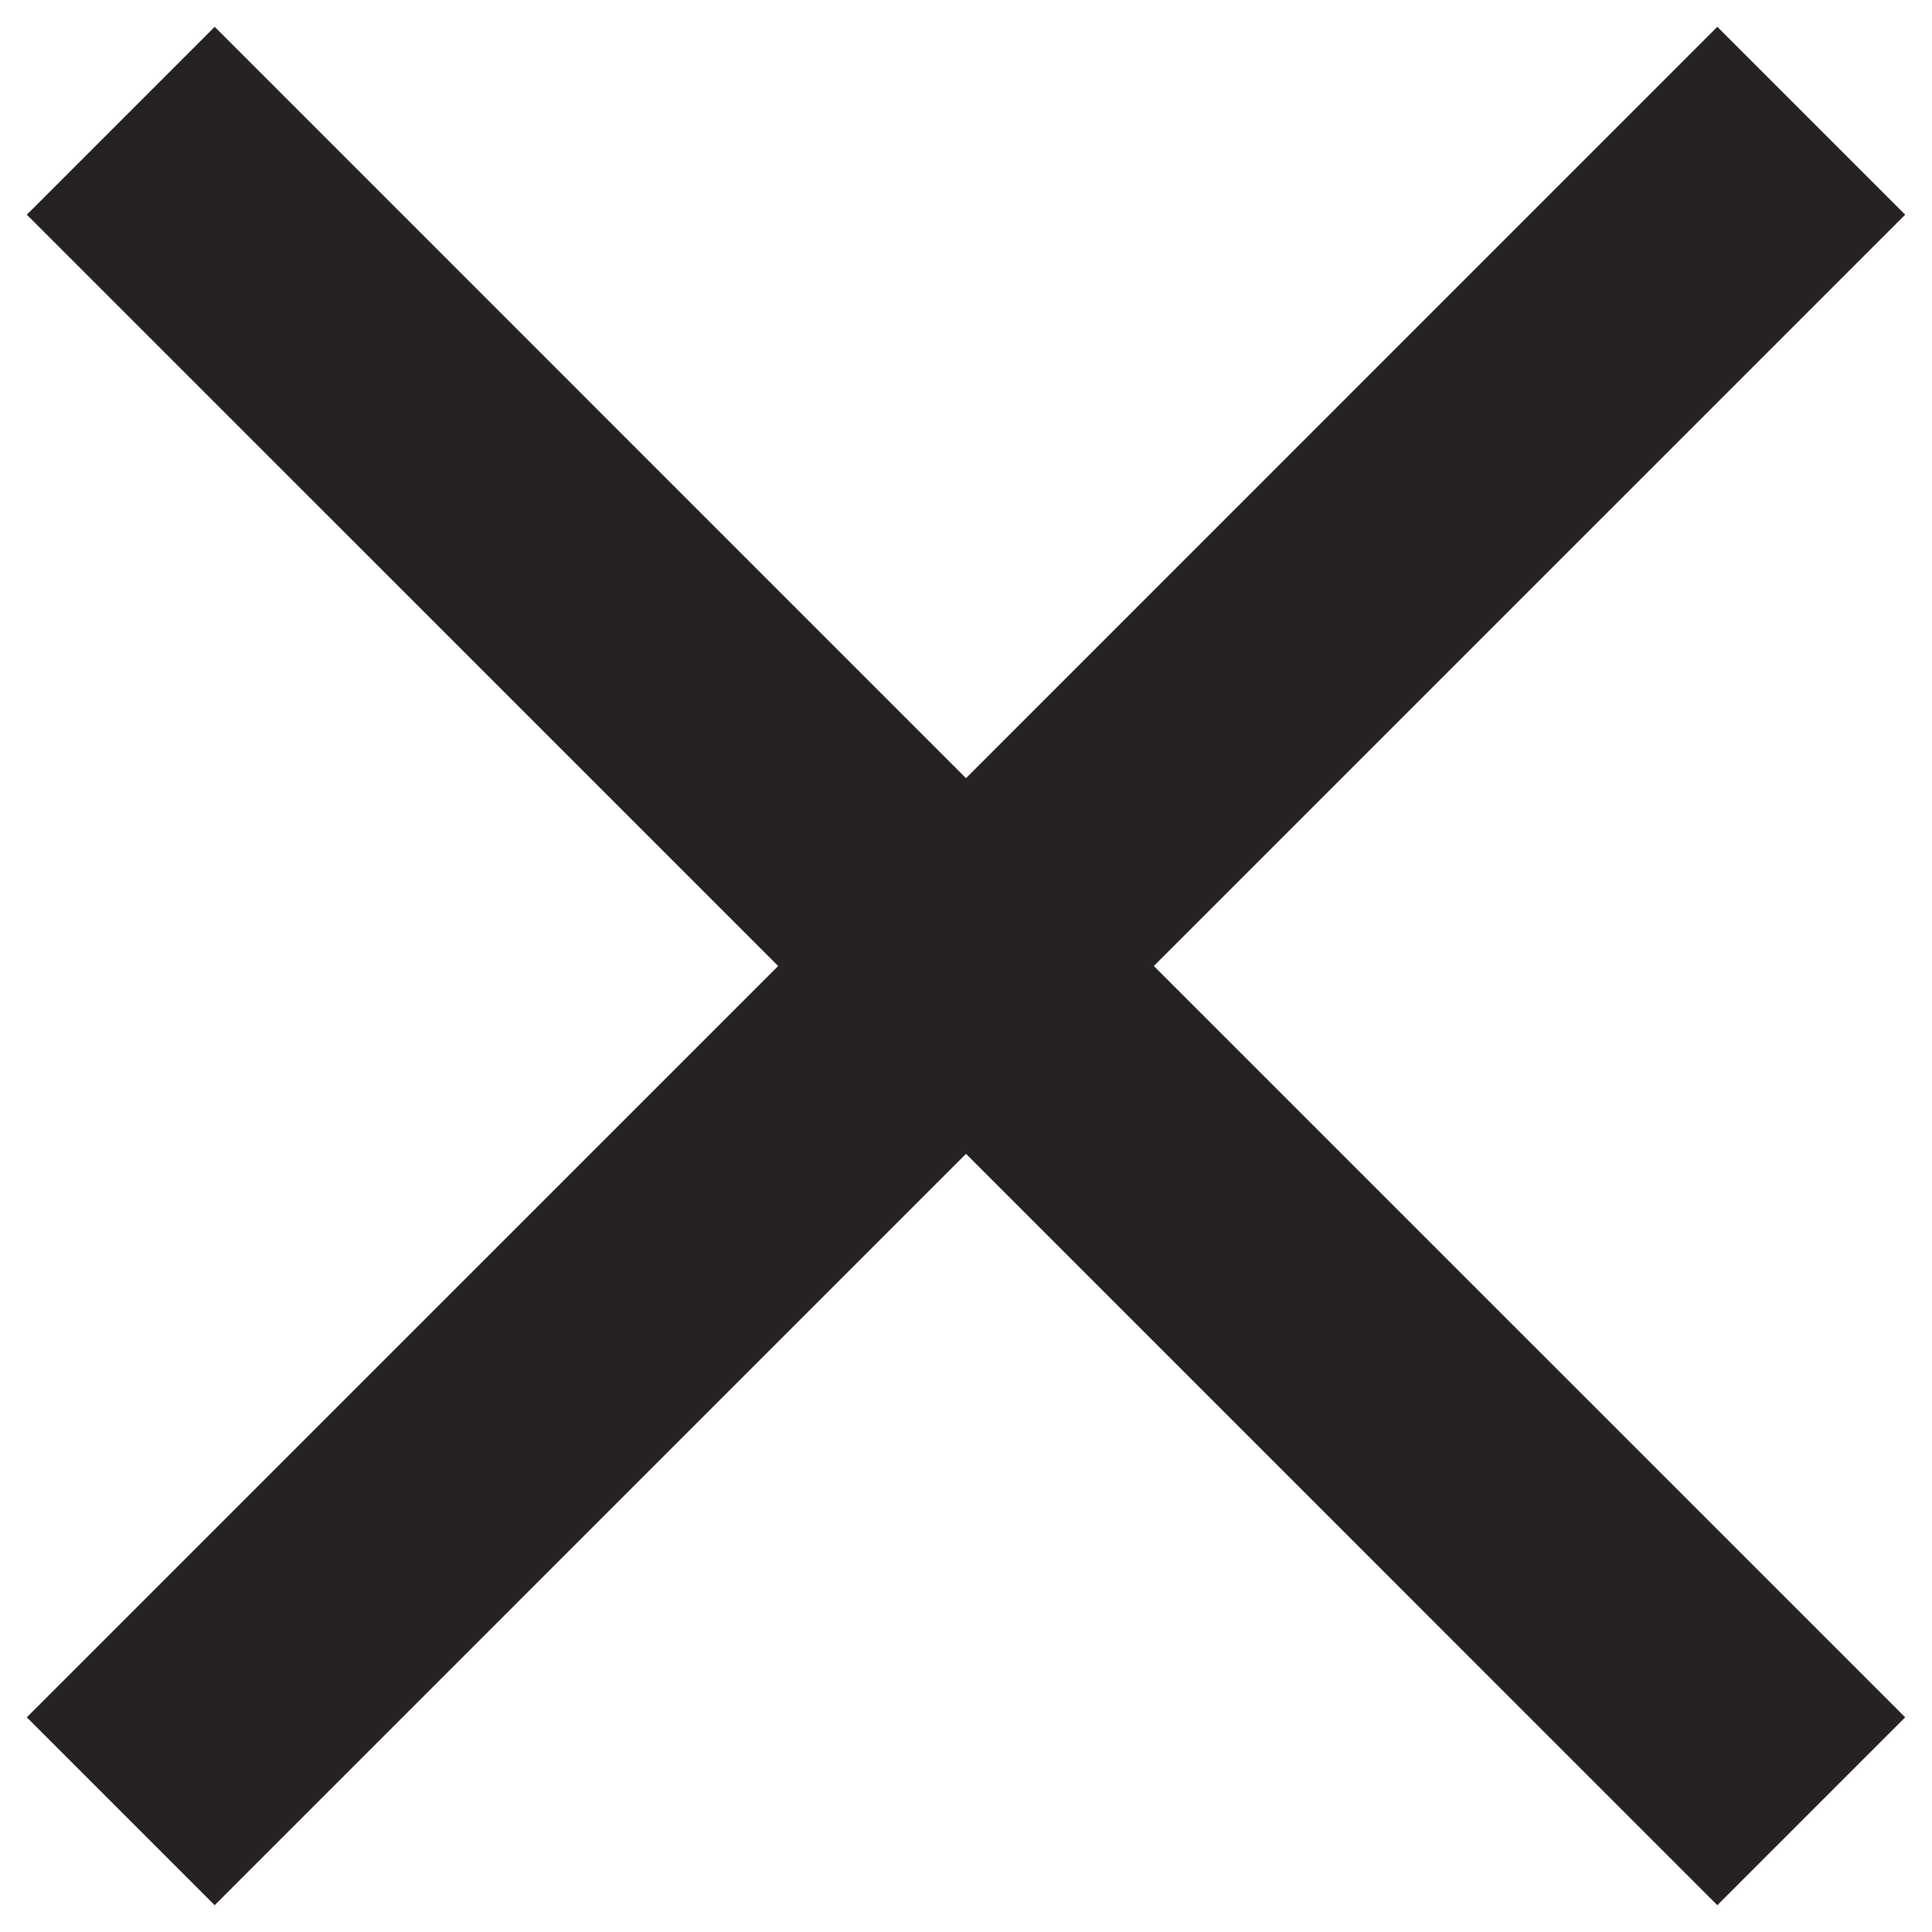 <svg width="60" height="60" viewBox="0 0 60 60" fill="none" xmlns="http://www.w3.org/2000/svg">
<path d="M6.667 59.167L0.833 53.333L24.167 30L0.833 6.667L6.667 0.833L30 24.167L53.333 0.833L59.167 6.667L35.833 30L59.167 53.333L53.333 59.167L30 35.833L6.667 59.167Z" fill="#262123"/>
</svg>
